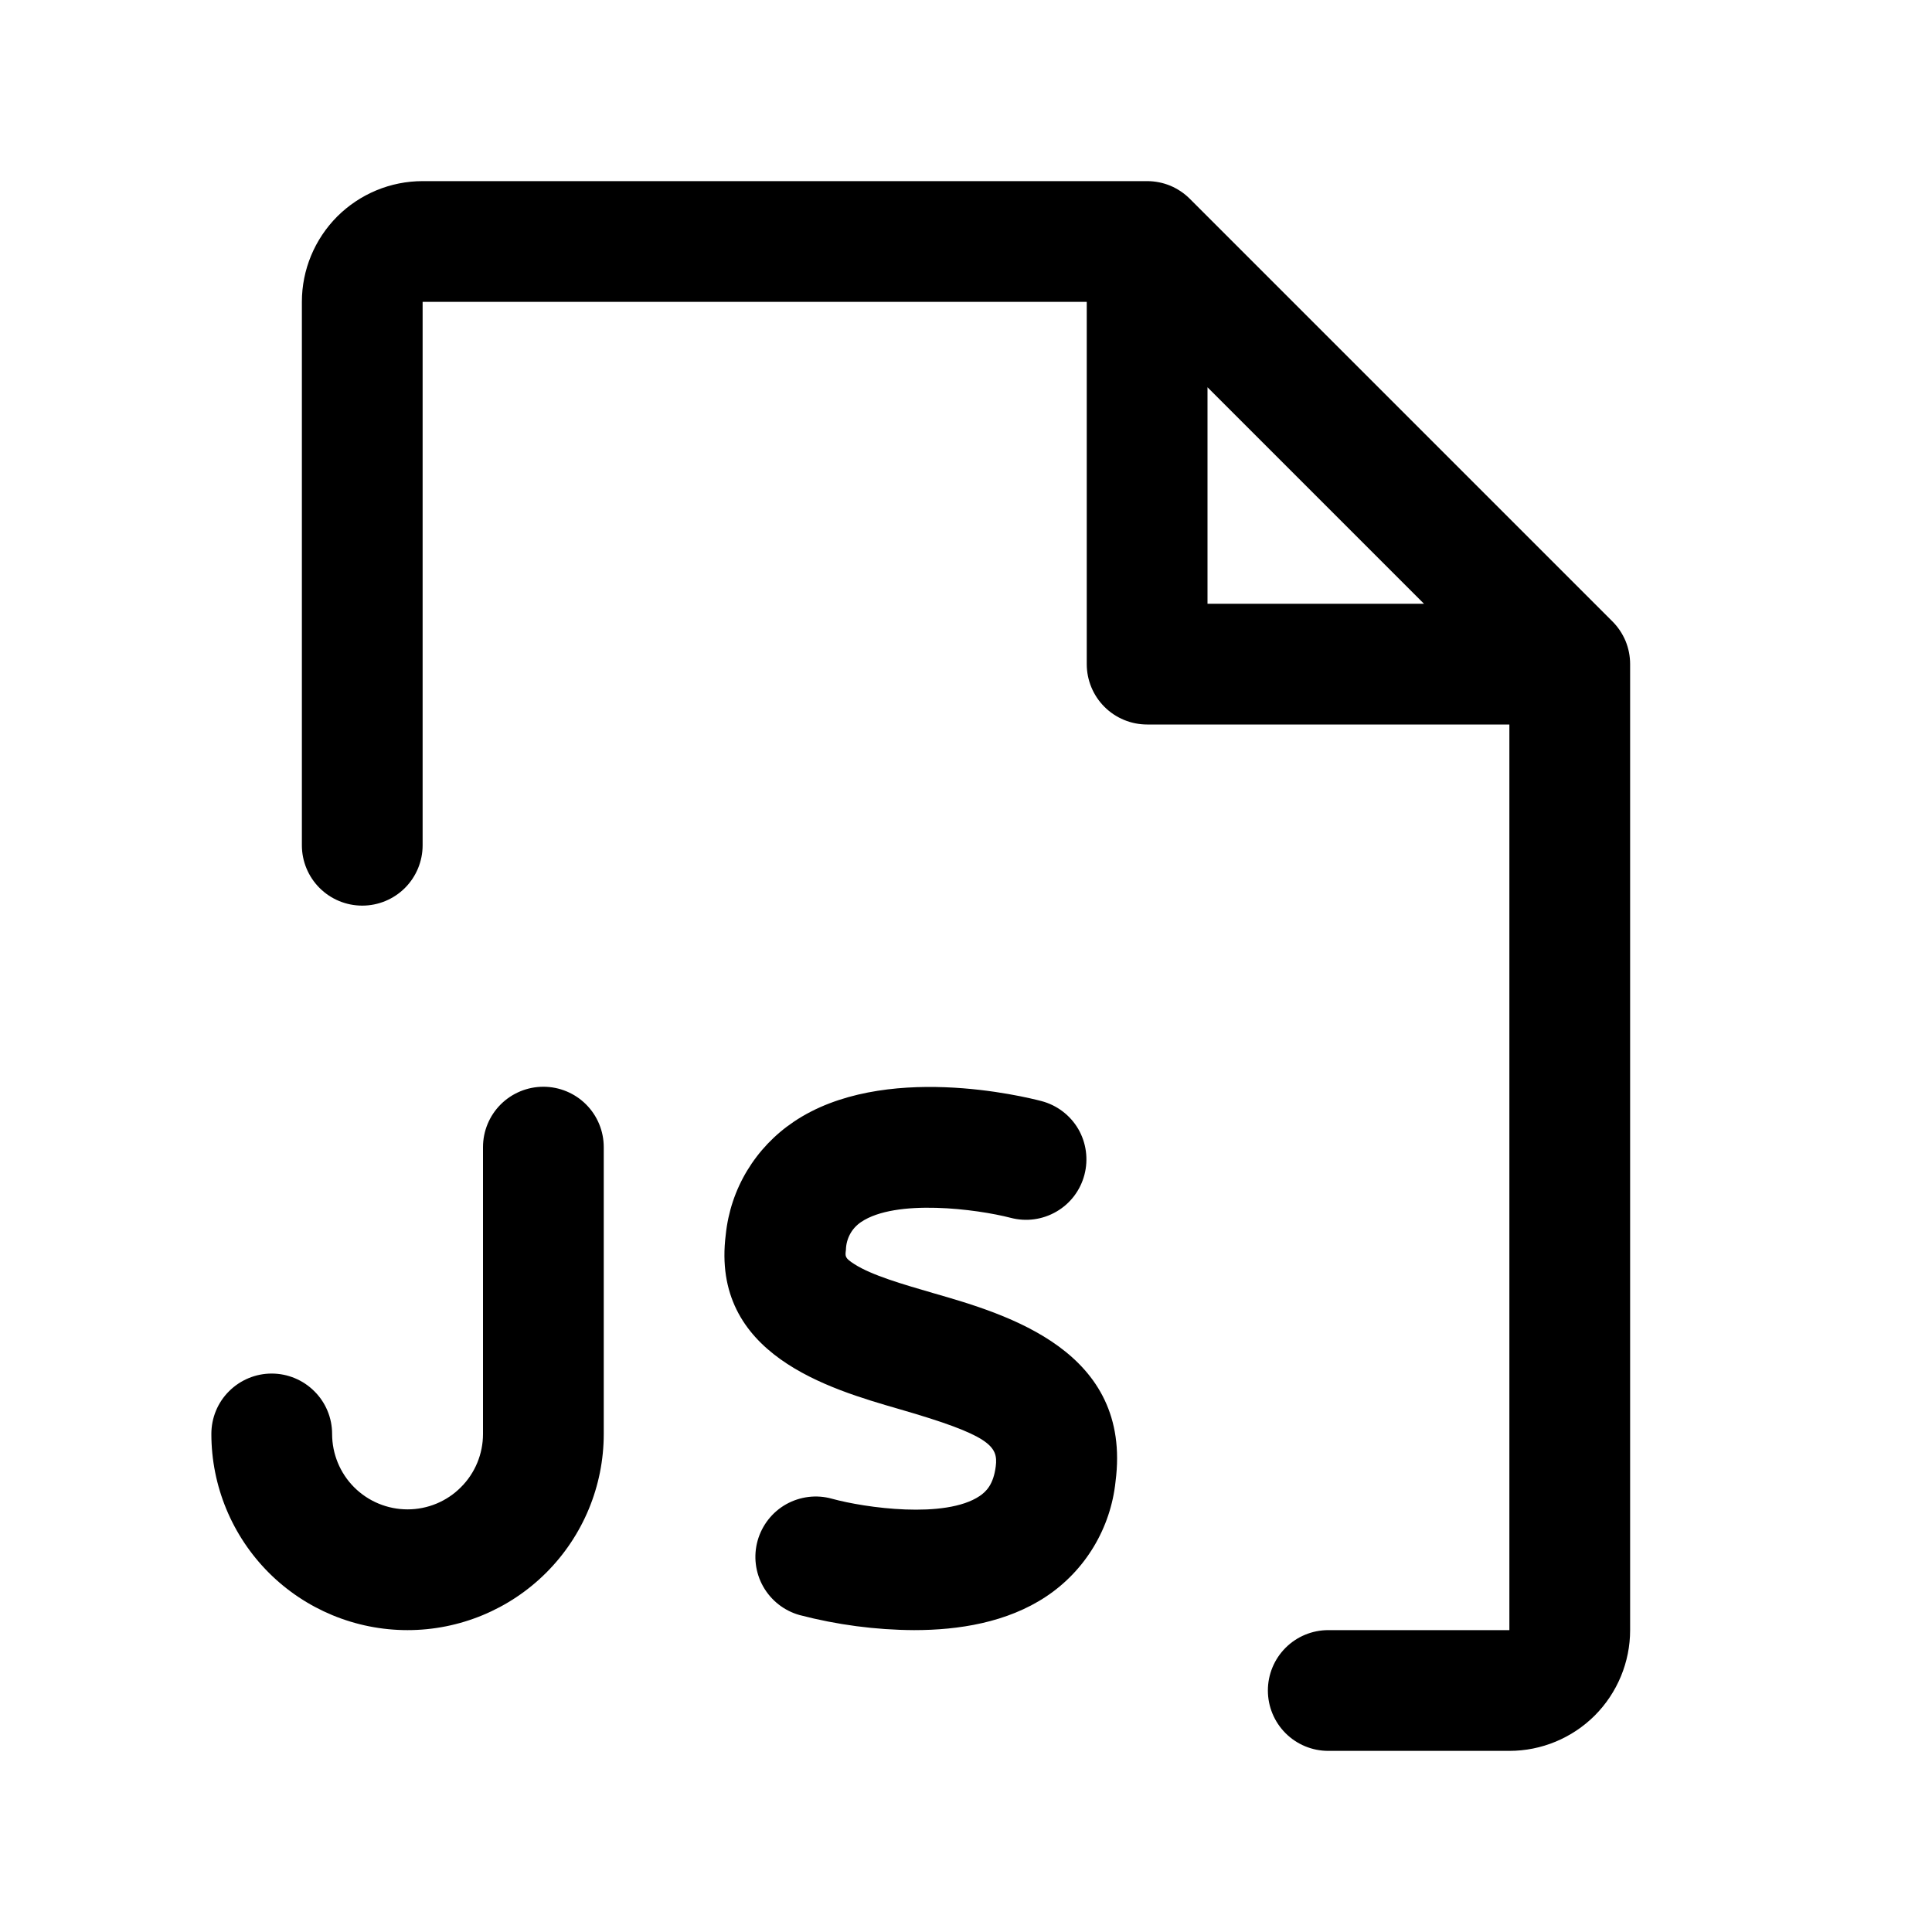 <svg width="20" height="20" viewBox="0 0 20 20" fill="none" xmlns="http://www.w3.org/2000/svg">
<path d="M16.692 6.433L12.317 2.058C12.259 2 12.19 1.954 12.114 1.922C12.038 1.891 11.957 1.875 11.875 1.875H4.375C4.043 1.875 3.726 2.007 3.491 2.241C3.257 2.476 3.125 2.793 3.125 3.125V8.75C3.125 8.916 3.191 9.075 3.308 9.192C3.425 9.309 3.584 9.375 3.75 9.375C3.916 9.375 4.075 9.309 4.192 9.192C4.309 9.075 4.375 8.916 4.375 8.75V3.125H11.25V6.875C11.25 7.041 11.316 7.2 11.433 7.317C11.55 7.434 11.709 7.5 11.875 7.5H15.625V16.875H13.75C13.584 16.875 13.425 16.941 13.308 17.058C13.191 17.175 13.125 17.334 13.125 17.5C13.125 17.666 13.191 17.825 13.308 17.942C13.425 18.059 13.584 18.125 13.75 18.125H15.625C15.957 18.125 16.274 17.993 16.509 17.759C16.743 17.524 16.875 17.206 16.875 16.875V6.875C16.875 6.793 16.859 6.712 16.828 6.636C16.796 6.56 16.75 6.491 16.692 6.433ZM12.5 4.009L14.741 6.25H12.5V4.009ZM11.548 15.337C11.523 15.576 11.446 15.806 11.322 16.012C11.198 16.218 11.03 16.394 10.83 16.527C10.424 16.797 9.922 16.875 9.463 16.875C9.063 16.873 8.664 16.82 8.277 16.719C8.117 16.674 7.982 16.568 7.9 16.423C7.819 16.279 7.798 16.108 7.843 15.948C7.888 15.789 7.994 15.653 8.138 15.572C8.283 15.491 8.454 15.47 8.613 15.515C8.955 15.609 9.785 15.726 10.141 15.487C10.209 15.441 10.284 15.368 10.308 15.18C10.334 14.971 10.252 14.859 9.309 14.587C8.579 14.376 7.356 14.022 7.513 12.781C7.537 12.547 7.612 12.321 7.734 12.119C7.856 11.917 8.02 11.745 8.216 11.613C9.141 10.988 10.615 11.355 10.78 11.398C10.941 11.44 11.078 11.544 11.162 11.687C11.245 11.83 11.268 12.001 11.226 12.161C11.184 12.322 11.08 12.459 10.937 12.542C10.793 12.626 10.623 12.649 10.463 12.607C10.112 12.516 9.273 12.407 8.913 12.651C8.866 12.683 8.827 12.725 8.8 12.775C8.773 12.825 8.758 12.881 8.757 12.938C8.748 13.008 8.746 13.023 8.844 13.086C9.024 13.202 9.348 13.295 9.66 13.386C10.429 13.607 11.723 13.984 11.548 15.337ZM6.25 11.875V14.844C6.25 15.383 6.036 15.899 5.655 16.28C5.274 16.661 4.757 16.875 4.219 16.875C3.68 16.875 3.163 16.661 2.782 16.28C2.402 15.899 2.188 15.383 2.188 14.844C2.188 14.678 2.253 14.519 2.371 14.402C2.488 14.285 2.647 14.219 2.812 14.219C2.978 14.219 3.137 14.285 3.254 14.402C3.372 14.519 3.438 14.678 3.438 14.844C3.438 15.051 3.52 15.25 3.666 15.396C3.813 15.543 4.012 15.625 4.219 15.625C4.426 15.625 4.625 15.543 4.771 15.396C4.918 15.25 5 15.051 5 14.844V11.875C5 11.709 5.066 11.55 5.183 11.433C5.3 11.316 5.459 11.25 5.625 11.25C5.791 11.25 5.95 11.316 6.067 11.433C6.184 11.55 6.25 11.709 6.25 11.875Z" fill="black"/>
</svg>
